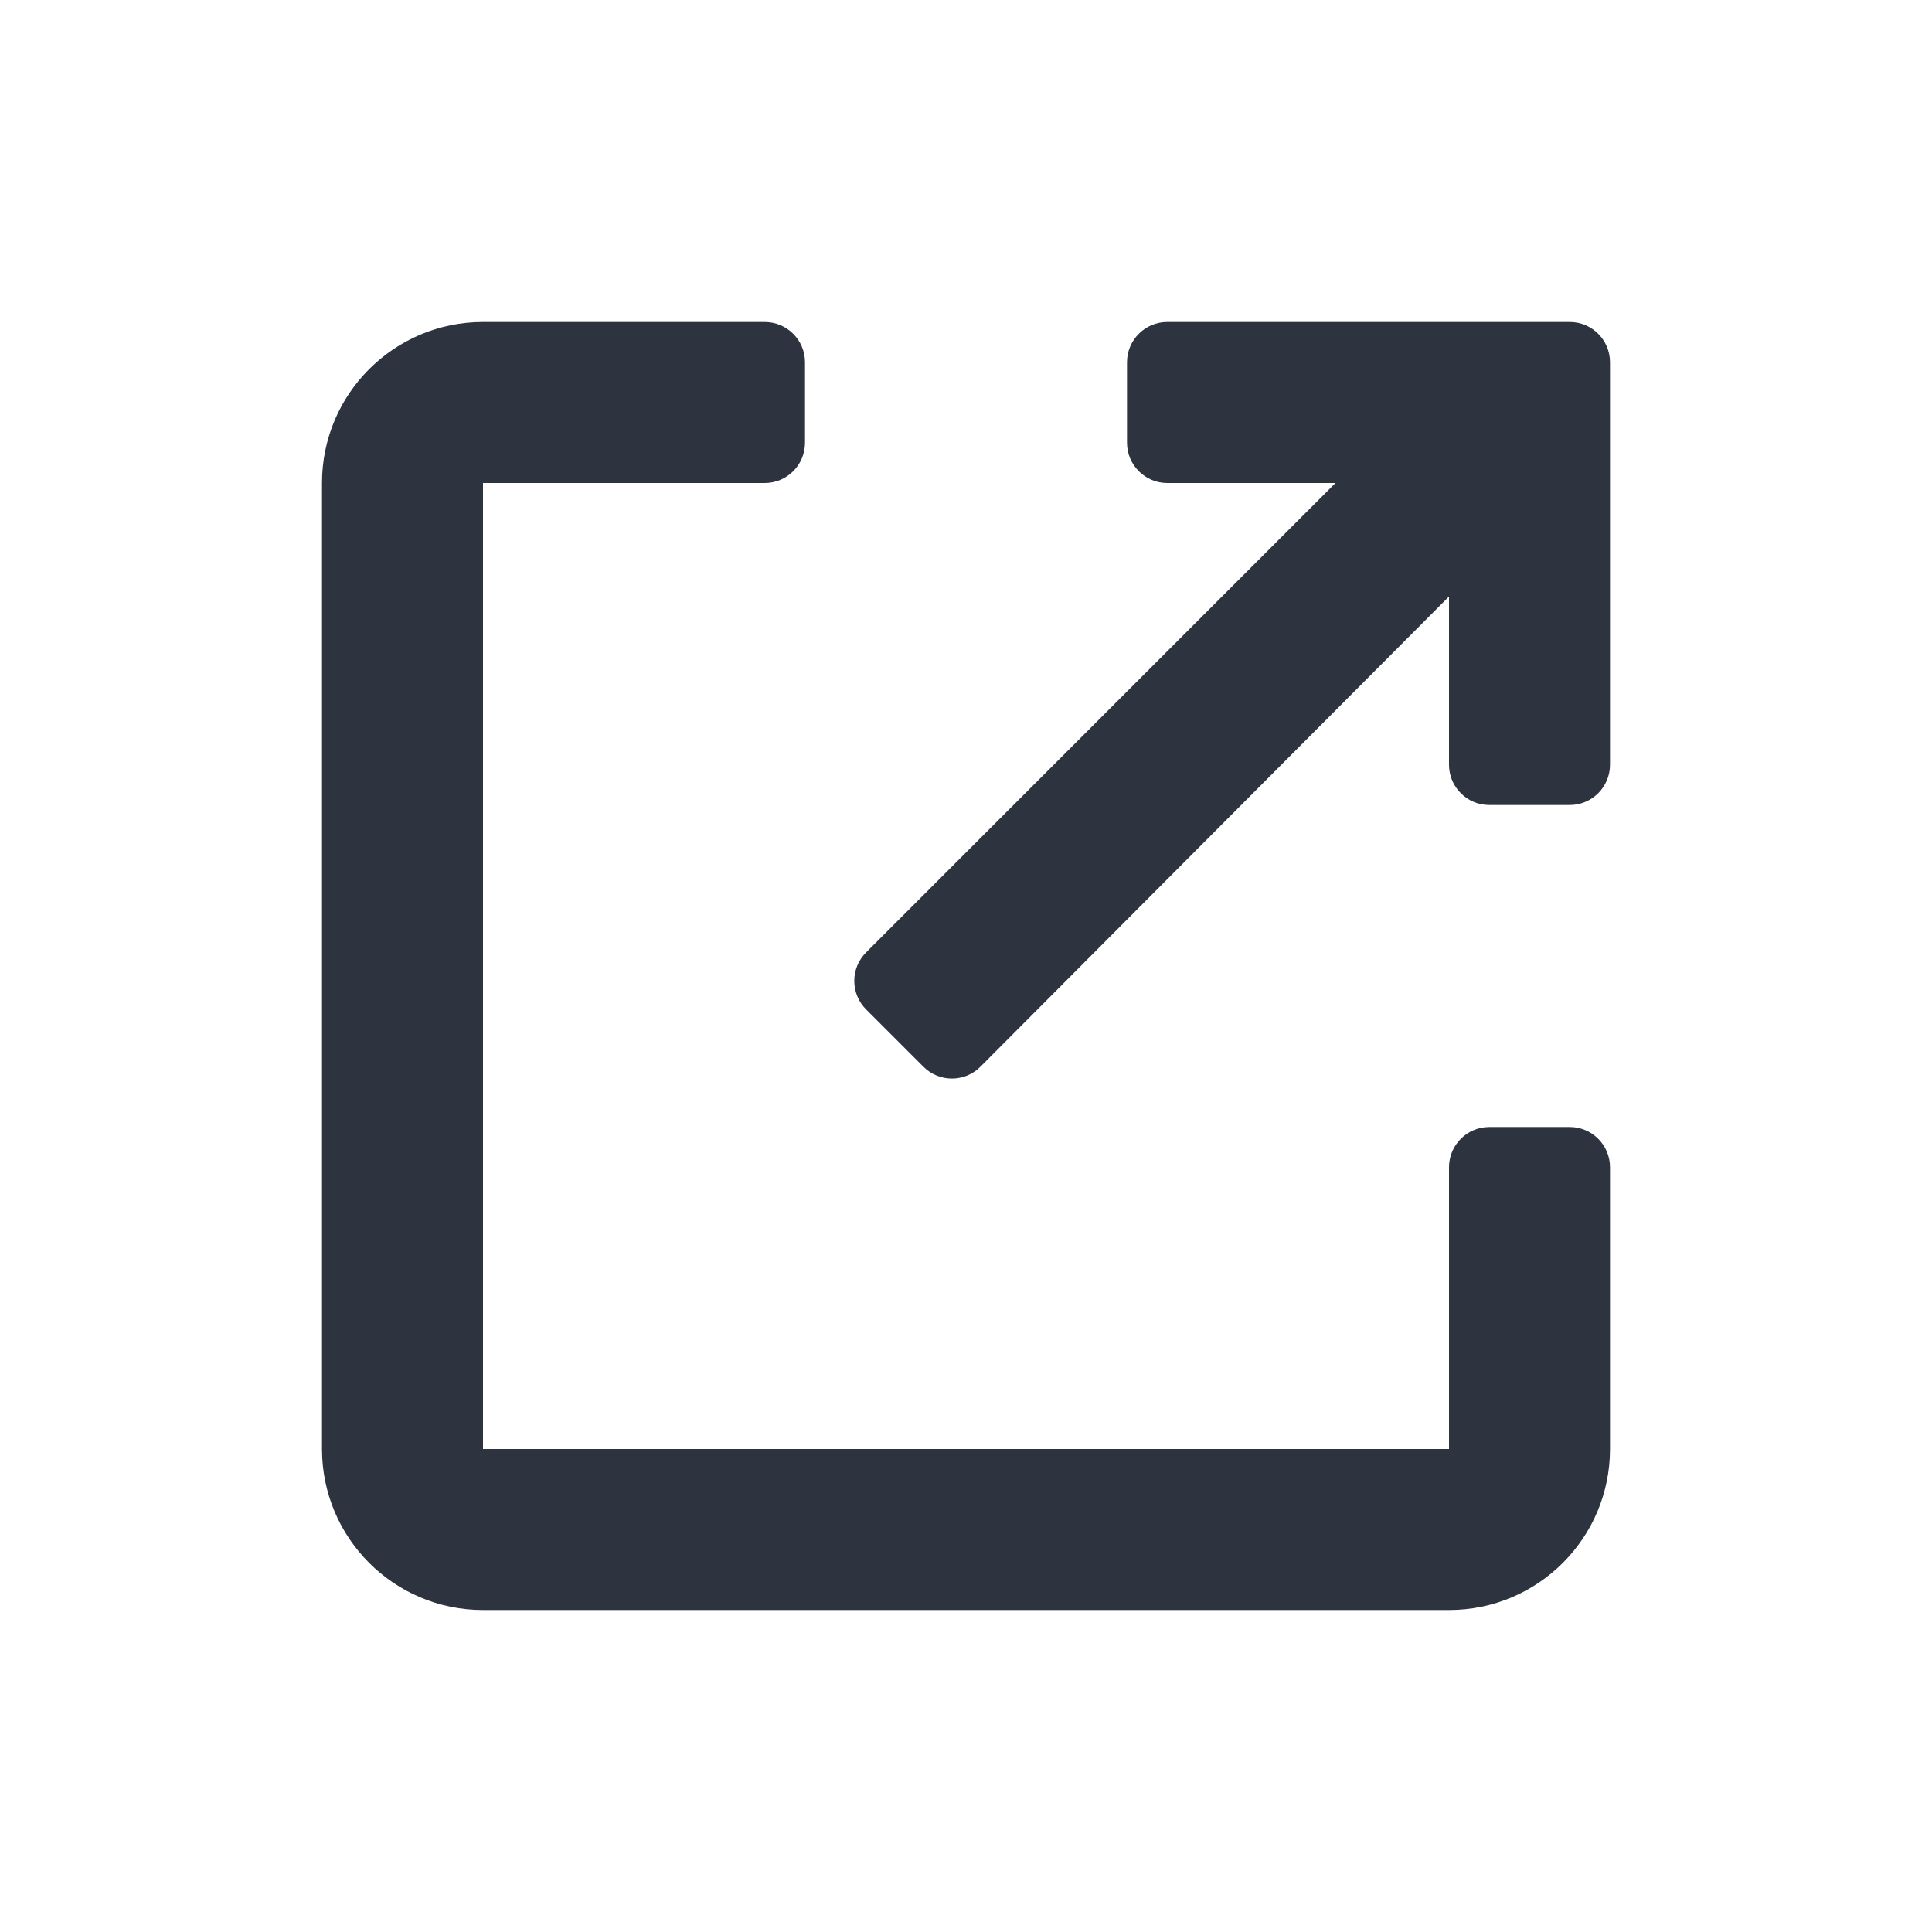 <svg width="24" height="24" viewBox="0 0 24 24" fill="none" xmlns="http://www.w3.org/2000/svg">
<path d="M18.5 14H19.5C19.776 14 20 14.224 20 14.5V18C20 19.105 19.105 20 18 20H6C4.895 20 4 19.105 4 18V6C4 4.895 4.895 4 6 4H9.5C9.776 4 10 4.224 10 4.5V5.5C10 5.776 9.776 6 9.5 6H6V18H18V14.5C18 14.224 18.224 14 18.5 14Z" fill="#2D333F"/>
<path d="M14.5 4H19.5C19.776 4 20 4.224 20 4.5V9.5C20 9.776 19.776 10 19.5 10H18.5C18.224 10 18 9.776 18 9.5V7.41L12.18 13.25C12.086 13.345 11.958 13.398 11.825 13.398C11.692 13.398 11.564 13.345 11.47 13.25L10.76 12.54C10.665 12.446 10.612 12.318 10.612 12.185C10.612 12.052 10.665 11.924 10.76 11.83L16.59 6H14.5C14.224 6 14 5.776 14 5.5V4.5C14 4.224 14.224 4 14.5 4Z" fill="#2D333F"/>
</svg>
